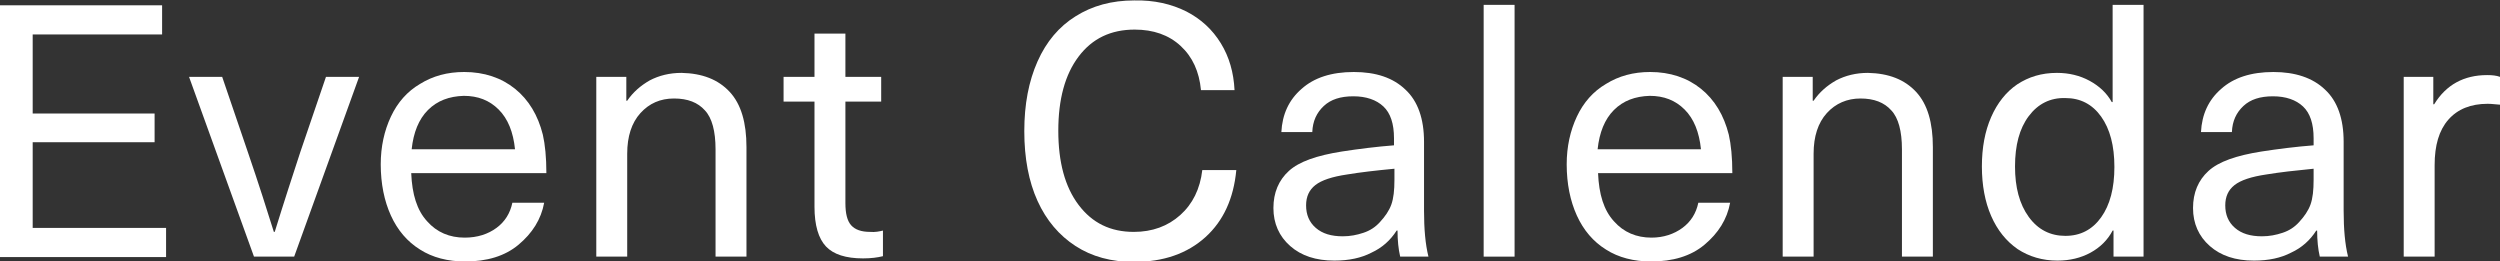 <?xml version="1.0" encoding="utf-8"?>
<!-- Generator: Adobe Illustrator 19.1.0, SVG Export Plug-In . SVG Version: 6.00 Build 0)  -->
<svg version="1.1" id="レイヤー_1" xmlns="http://www.w3.org/2000/svg" xmlns:xlink="http://www.w3.org/1999/xlink" x="0px"
	 y="0px" viewBox="0 0 566 59.2" style="enable-background:new 0 0 566 59.2;" xml:space="preserve">
<rect x="0" y="0" width="566" height="59.2" fill="#333333" stroke="none"/>
<style type="text/css">
	.st0{fill:#FFFFFF;}
</style>
<g>
	<path class="st0" d="M7.4,7.7v18H35v6.5H7.4v19.4h30.2v6.6H0v-57h36.7v6.6H7.4z"/>
	<path class="st0" d="M57.5,58.1L42.8,17.4h7.5l5.8,17c2.5,7.3,4.4,13.3,5.9,18.1h0.2c2.1-6.8,4.1-12.9,5.8-18.1l5.8-17h7.5
		L66.6,58.1H57.5z"/>
	<path class="st0" d="M112.4,51.6c1.9-1.4,3.1-3.3,3.6-5.7h7.2c-0.7,3.8-2.7,6.9-5.8,9.5s-7.2,3.8-12.1,3.8c-3.9,0-7.4-0.9-10.2-2.7
		c-2.9-1.8-5.1-4.4-6.6-7.7c-1.5-3.3-2.3-7.2-2.3-11.6c0-4,0.8-7.6,2.3-10.8c1.5-3.2,3.7-5.7,6.6-7.4c2.9-1.8,6.2-2.7,10-2.7
		c4.5,0,8.4,1.3,11.5,3.8c3.1,2.5,5.2,6,6.3,10.4c0.5,2.2,0.8,5.1,0.8,8.7H93.1c0.2,4.8,1.3,8.4,3.6,10.9c2.2,2.5,5.1,3.7,8.5,3.7
		C108.1,53.8,110.5,53,112.4,51.6z M96.9,24.9c-2.1,2.1-3.3,5.1-3.7,8.9h23.4c-0.4-3.9-1.6-6.9-3.7-9s-4.7-3.1-7.9-3.1
		C101.7,21.8,99,22.8,96.9,24.9z"/>
	<path class="st0" d="M165.2,20.8c2.6,2.8,3.8,7,3.8,12.5v24.8h-7V33.8c0-4.1-0.8-7.1-2.4-8.8c-1.6-1.8-3.9-2.7-7-2.7
		s-5.6,1.1-7.6,3.3c-2,2.2-3,5.3-3,9.2v23.3h-7V17.4h6.8v5.4h0.2c1.3-1.9,3-3.4,5.1-4.6c2.1-1.1,4.5-1.7,7.2-1.7
		C159,16.6,162.6,18,165.2,20.8z"/>
	<path class="st0" d="M199.9,52.2v5.8c-1.2,0.3-2.7,0.5-4.5,0.5c-3.9,0-6.7-0.9-8.4-2.7c-1.7-1.8-2.6-4.8-2.6-9V23h-7v-5.6h7V7.6h7
		v9.8h8.1V23h-8.1v23c0,2.3,0.4,4,1.3,5c0.9,1,2.3,1.5,4.3,1.5C198.1,52.6,199.1,52.4,199.9,52.2z"/>
	<path class="st0" d="M268.6,2.6c3.3,1.7,5.9,4.1,7.8,7.2c1.9,3.1,2.9,6.6,3.1,10.6h-7.6c-0.4-4.2-1.9-7.5-4.6-10
		c-2.7-2.5-6.2-3.7-10.4-3.7c-5.4,0-9.6,2-12.7,6.1c-3.1,4.1-4.6,9.7-4.6,16.8c0,7.1,1.5,12.7,4.6,16.8s7.2,6.1,12.5,6.1
		c4.2,0,7.7-1.3,10.5-3.8c2.8-2.5,4.5-5.9,5-10.2h7.7c-0.6,6.4-2.9,11.5-7,15.2c-4.1,3.7-9.5,5.6-16.2,5.6c-5.1,0-9.5-1.2-13.2-3.6
		c-3.7-2.4-6.6-5.8-8.6-10.2s-3-9.7-3-15.8c0-6.1,1-11.3,3-15.8c2-4.5,4.9-7.9,8.6-10.2c3.8-2.4,8.2-3.6,13.3-3.6
		C261.3,0,265.2,0.9,268.6,2.6z"/>
	<path class="st0" d="M318.2,20.3c2.8,2.6,4.2,6.6,4.2,11.8v15.6c0,4.1,0.3,7.6,1,10.4H317c-0.4-1.7-0.6-3.7-0.6-5.9h-0.2
		c-1.4,2.2-3.3,3.9-5.7,5c-2.3,1.2-5.1,1.8-8.4,1.8c-4.2,0-7.5-1.1-10-3.3c-2.5-2.2-3.8-5.1-3.8-8.6c0-3.5,1.2-6.3,3.5-8.4
		c2.3-2.1,6.3-3.5,12-4.4c3.9-0.6,7.9-1.1,11.8-1.4v-1.6c0-3.3-0.8-5.7-2.4-7.2c-1.6-1.5-3.9-2.3-6.8-2.3c-2.9,0-5.1,0.7-6.7,2.2
		c-1.6,1.5-2.5,3.4-2.6,5.9h-7c0.2-4,1.7-7.3,4.6-9.8c2.8-2.5,6.7-3.8,11.8-3.8C311.5,16.3,315.4,17.6,318.2,20.3z M305,39.5
		c-3.4,0.5-5.8,1.3-7.2,2.4c-1.4,1.1-2.1,2.6-2.1,4.6c0,2.1,0.7,3.8,2.2,5.1c1.5,1.3,3.5,1.9,6.1,1.9c1.7,0,3.2-0.3,4.7-0.8
		s2.7-1.3,3.7-2.4c1.2-1.3,2.1-2.6,2.6-4c0.5-1.4,0.7-3.2,0.7-5.6v-2.5C311.5,38.6,308,39,305,39.5z"/>
	<path class="st0" d="M335.9,58.1v-57h7v57H335.9z"/>
	<path class="st0" d="M380.9,51.6c1.9-1.4,3.1-3.3,3.6-5.7h7.2c-0.7,3.8-2.7,6.9-5.8,9.5s-7.2,3.8-12.1,3.8c-3.9,0-7.4-0.9-10.2-2.7
		c-2.9-1.8-5.1-4.4-6.6-7.7c-1.5-3.3-2.3-7.2-2.3-11.6c0-4,0.8-7.6,2.3-10.8c1.5-3.2,3.7-5.7,6.6-7.4c2.9-1.8,6.2-2.7,10-2.7
		c4.5,0,8.4,1.3,11.5,3.8c3.1,2.5,5.2,6,6.3,10.4c0.5,2.2,0.8,5.1,0.8,8.7h-30.4c0.2,4.8,1.3,8.4,3.6,10.9c2.2,2.5,5.1,3.7,8.5,3.7
		C376.6,53.8,379,53,380.9,51.6z M365.4,24.9c-2.1,2.1-3.3,5.1-3.7,8.9h23.4c-0.4-3.9-1.6-6.9-3.7-9s-4.7-3.1-7.9-3.1
		C370.2,21.8,367.5,22.8,365.4,24.9z"/>
	<path class="st0" d="M433.8,20.8c2.6,2.8,3.8,7,3.8,12.5v24.8h-7V33.8c0-4.1-0.8-7.1-2.4-8.8c-1.6-1.8-3.9-2.7-7-2.7
		c-3,0-5.6,1.1-7.6,3.3c-2,2.2-3,5.3-3,9.2v23.3h-7V17.4h6.8v5.4h0.2c1.3-1.9,3-3.4,5.1-4.6c2.1-1.1,4.5-1.7,7.2-1.7
		C427.6,16.6,431.2,18,433.8,20.8z"/>
	<path class="st0" d="M478.5,58.1v-5.9h-0.2c-1.1,2.1-2.8,3.8-5,5s-4.7,1.8-7.5,1.8c-3.4,0-6.4-0.9-9-2.6c-2.6-1.8-4.6-4.3-6-7.5
		s-2.1-7-2.1-11.2c0-4.3,0.7-8,2.1-11.2c1.4-3.2,3.4-5.7,5.9-7.4c2.6-1.7,5.5-2.6,9-2.6c2.7,0,5.2,0.6,7.4,1.8
		c2.2,1.2,3.9,2.8,5,4.8h0.2V1.1h7v57H478.5z M459.3,26.3c-2.1,2.8-3.1,6.6-3.1,11.4c0,4.7,1,8.5,3.1,11.4s4.9,4.3,8.3,4.3
		c3.4,0,6.1-1.4,8.1-4.2c2-2.8,3-6.6,3-11.4c0-4.8-1-8.6-3-11.4c-2-2.8-4.7-4.2-8.1-4.2C464.2,22.1,461.4,23.5,459.3,26.3z"/>
	<path class="st0" d="M526.4,20.3c2.8,2.6,4.2,6.6,4.2,11.8v15.6c0,4.1,0.3,7.6,1,10.4h-6.4c-0.4-1.7-0.6-3.7-0.6-5.9h-0.2
		c-1.4,2.2-3.3,3.9-5.7,5c-2.3,1.2-5.1,1.8-8.4,1.8c-4.2,0-7.5-1.1-10-3.3c-2.5-2.2-3.8-5.1-3.8-8.6c0-3.5,1.2-6.3,3.5-8.4
		c2.3-2.1,6.3-3.5,12-4.4c3.9-0.6,7.9-1.1,11.8-1.4v-1.6c0-3.3-0.8-5.7-2.4-7.2c-1.6-1.5-3.9-2.3-6.8-2.3c-2.9,0-5.1,0.7-6.7,2.2
		c-1.6,1.5-2.5,3.4-2.6,5.9h-7c0.2-4,1.7-7.3,4.6-9.8c2.8-2.5,6.7-3.8,11.8-3.8C519.6,16.3,523.6,17.6,526.4,20.3z M513.1,39.5
		c-3.4,0.5-5.8,1.3-7.2,2.4s-2.1,2.6-2.1,4.6c0,2.1,0.7,3.8,2.2,5.1c1.5,1.3,3.5,1.9,6.1,1.9c1.7,0,3.2-0.3,4.7-0.8s2.7-1.3,3.7-2.4
		c1.2-1.3,2.1-2.6,2.6-4s0.7-3.2,0.7-5.6v-2.5C519.7,38.6,516.1,39,513.1,39.5z"/>
	<path class="st0" d="M566,17.4v6.3c-1.8-0.2-2.7-0.2-2.8-0.2c-3.8,0-6.8,1.2-8.9,3.6s-3.1,5.8-3.1,10.3v20.7h-7V17.4h6.7v6.2h0.2
		c2.7-4.4,6.7-6.6,12-6.6C564.2,17,565.2,17.1,566,17.4z"/>
</g>
</svg>
